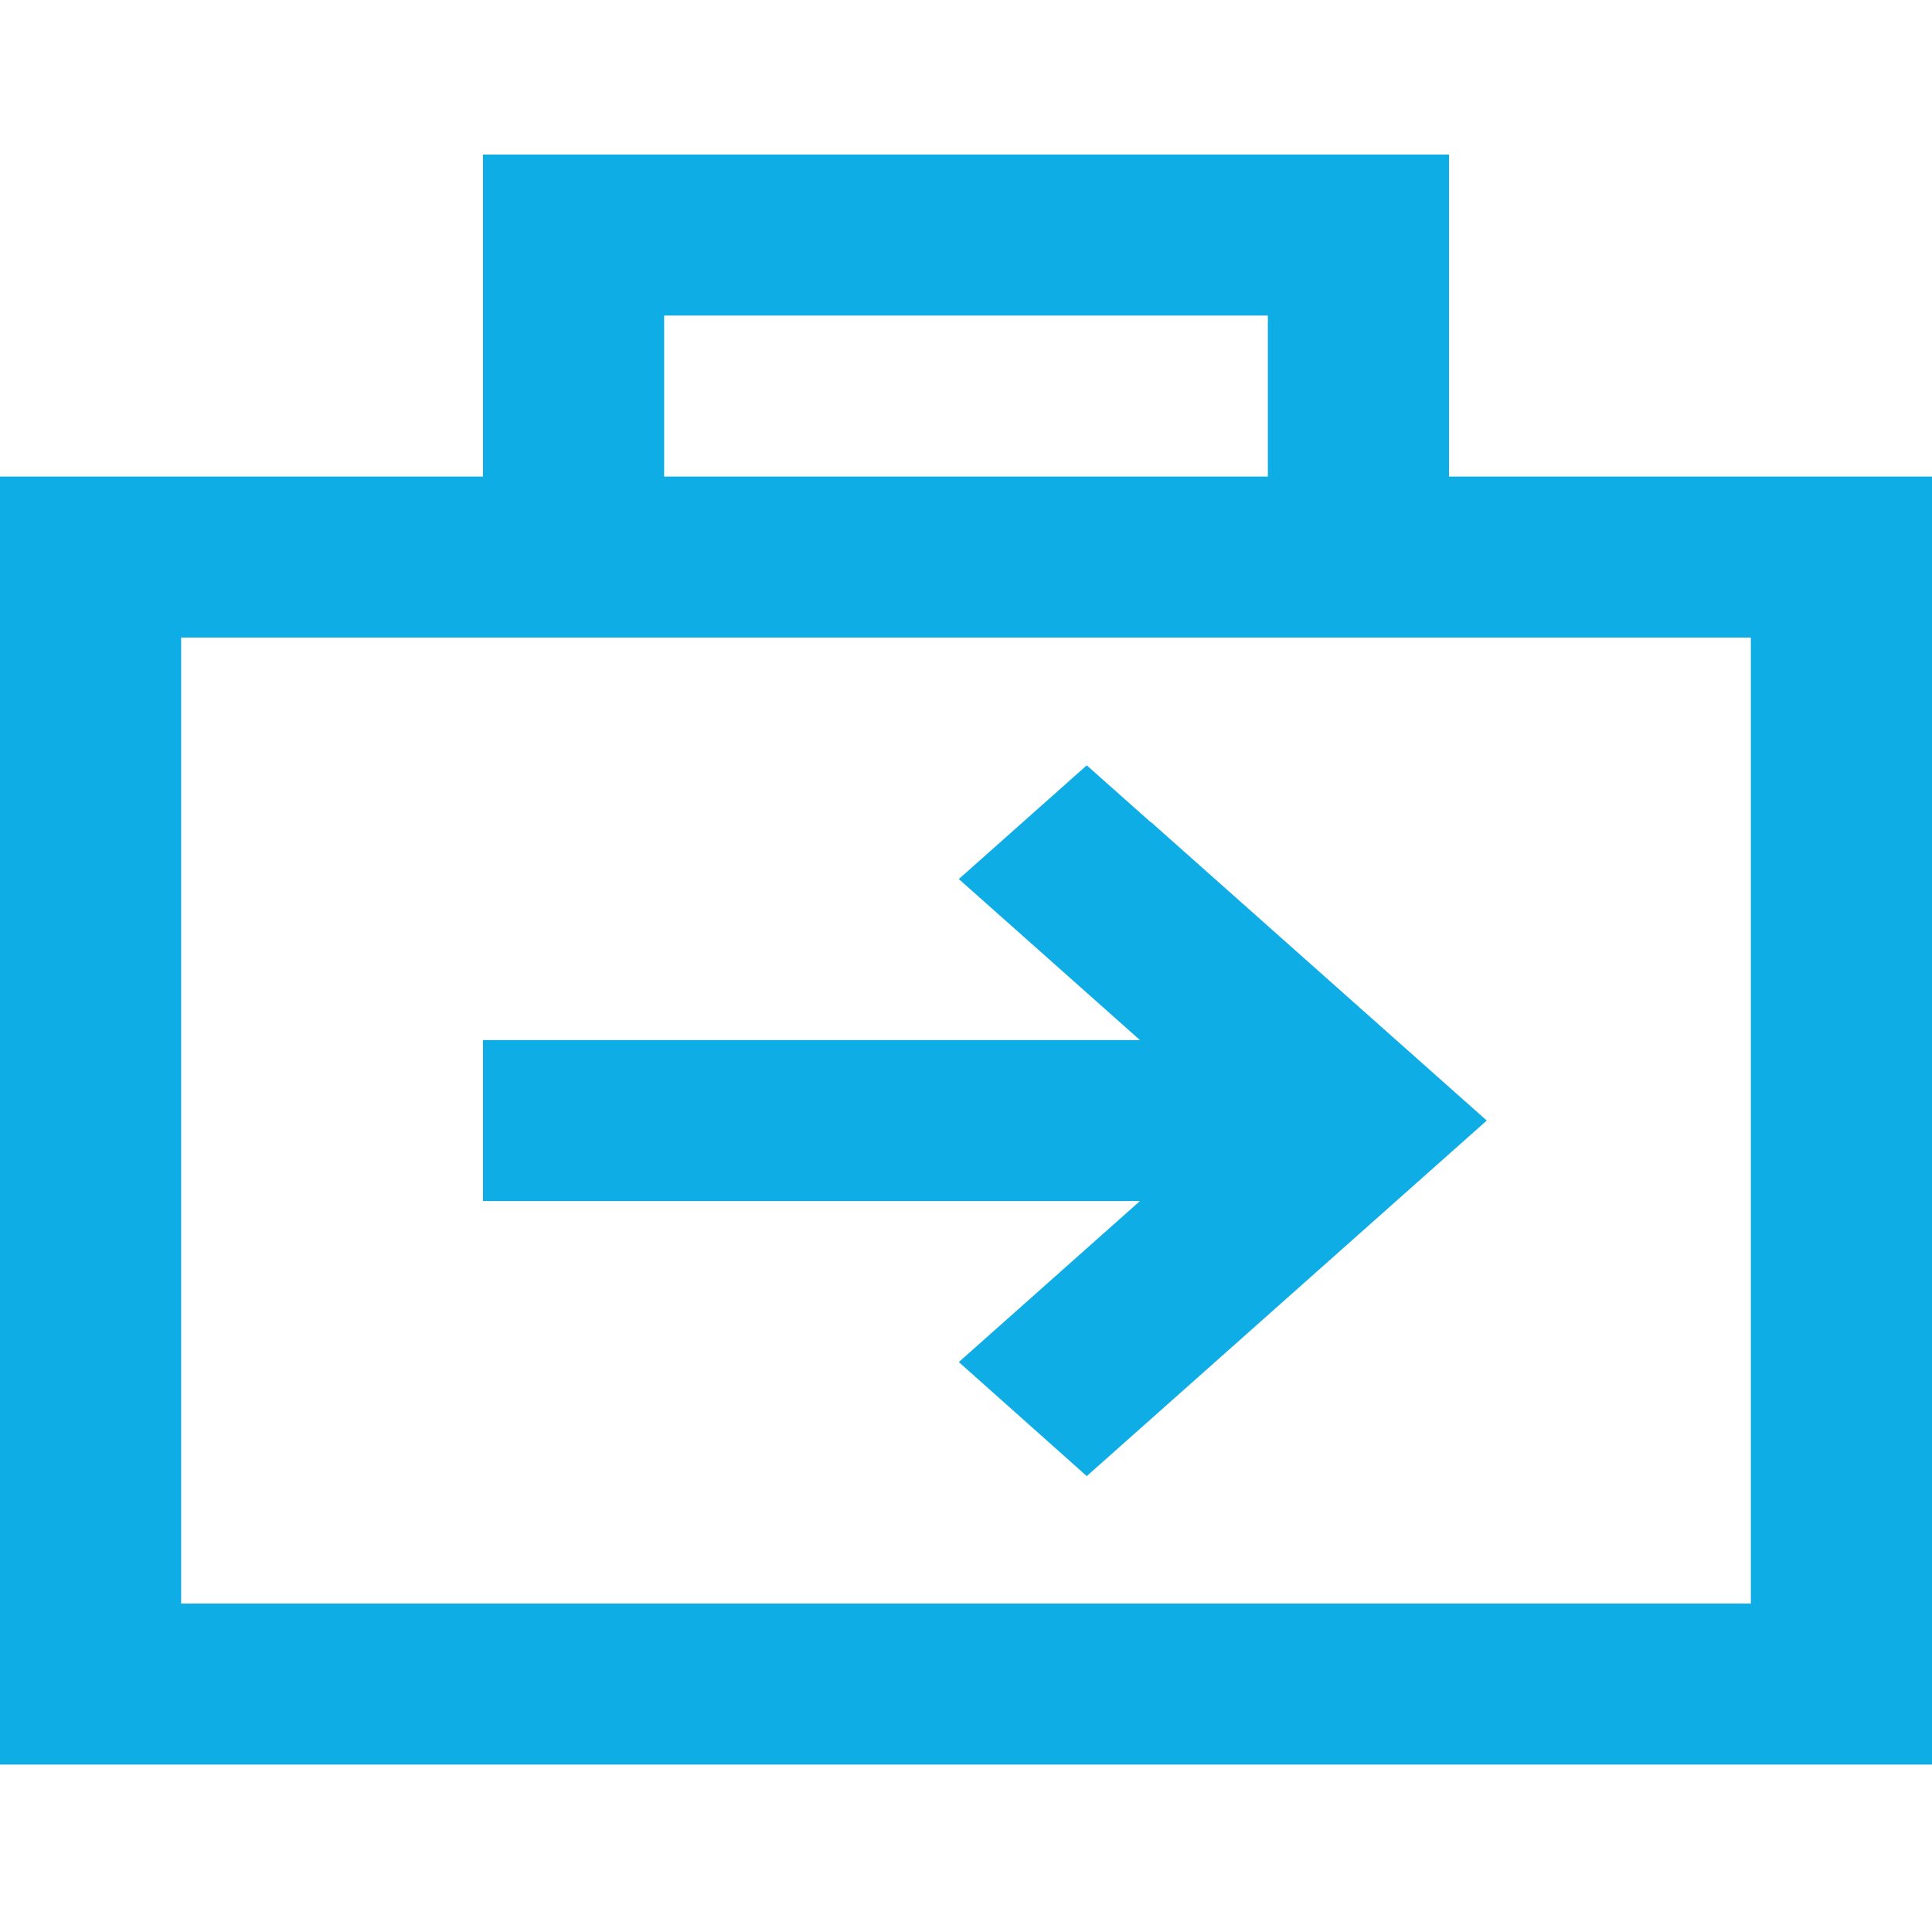 <?xml version="1.0" encoding="UTF-8"?>
<svg xmlns="http://www.w3.org/2000/svg" width="50" height="50" viewBox="0 0 50 50" fill="none">
  <path d="M12.5 4H14.844H35.156H37.5V6.083V12.333H45.312H50V16.5V41.5V45.667H45.312H4.688H0V41.5V16.5V12.333H4.688H12.5V6.083V4ZM32.812 8.167H17.188V12.333H32.812V8.167ZM4.688 16.5V41.5H45.312V16.5H35.156H14.844H4.688ZM29.785 21.274L36.816 27.524L38.477 29L36.816 30.476L29.785 36.726L28.125 38.201L24.814 35.25L26.475 33.774L29.502 31.083H14.844H12.5V26.917H14.844H29.502L26.475 24.226L24.814 22.75L28.125 19.807L29.785 21.283V21.274Z" fill="#0FADE6"></path>
</svg>
